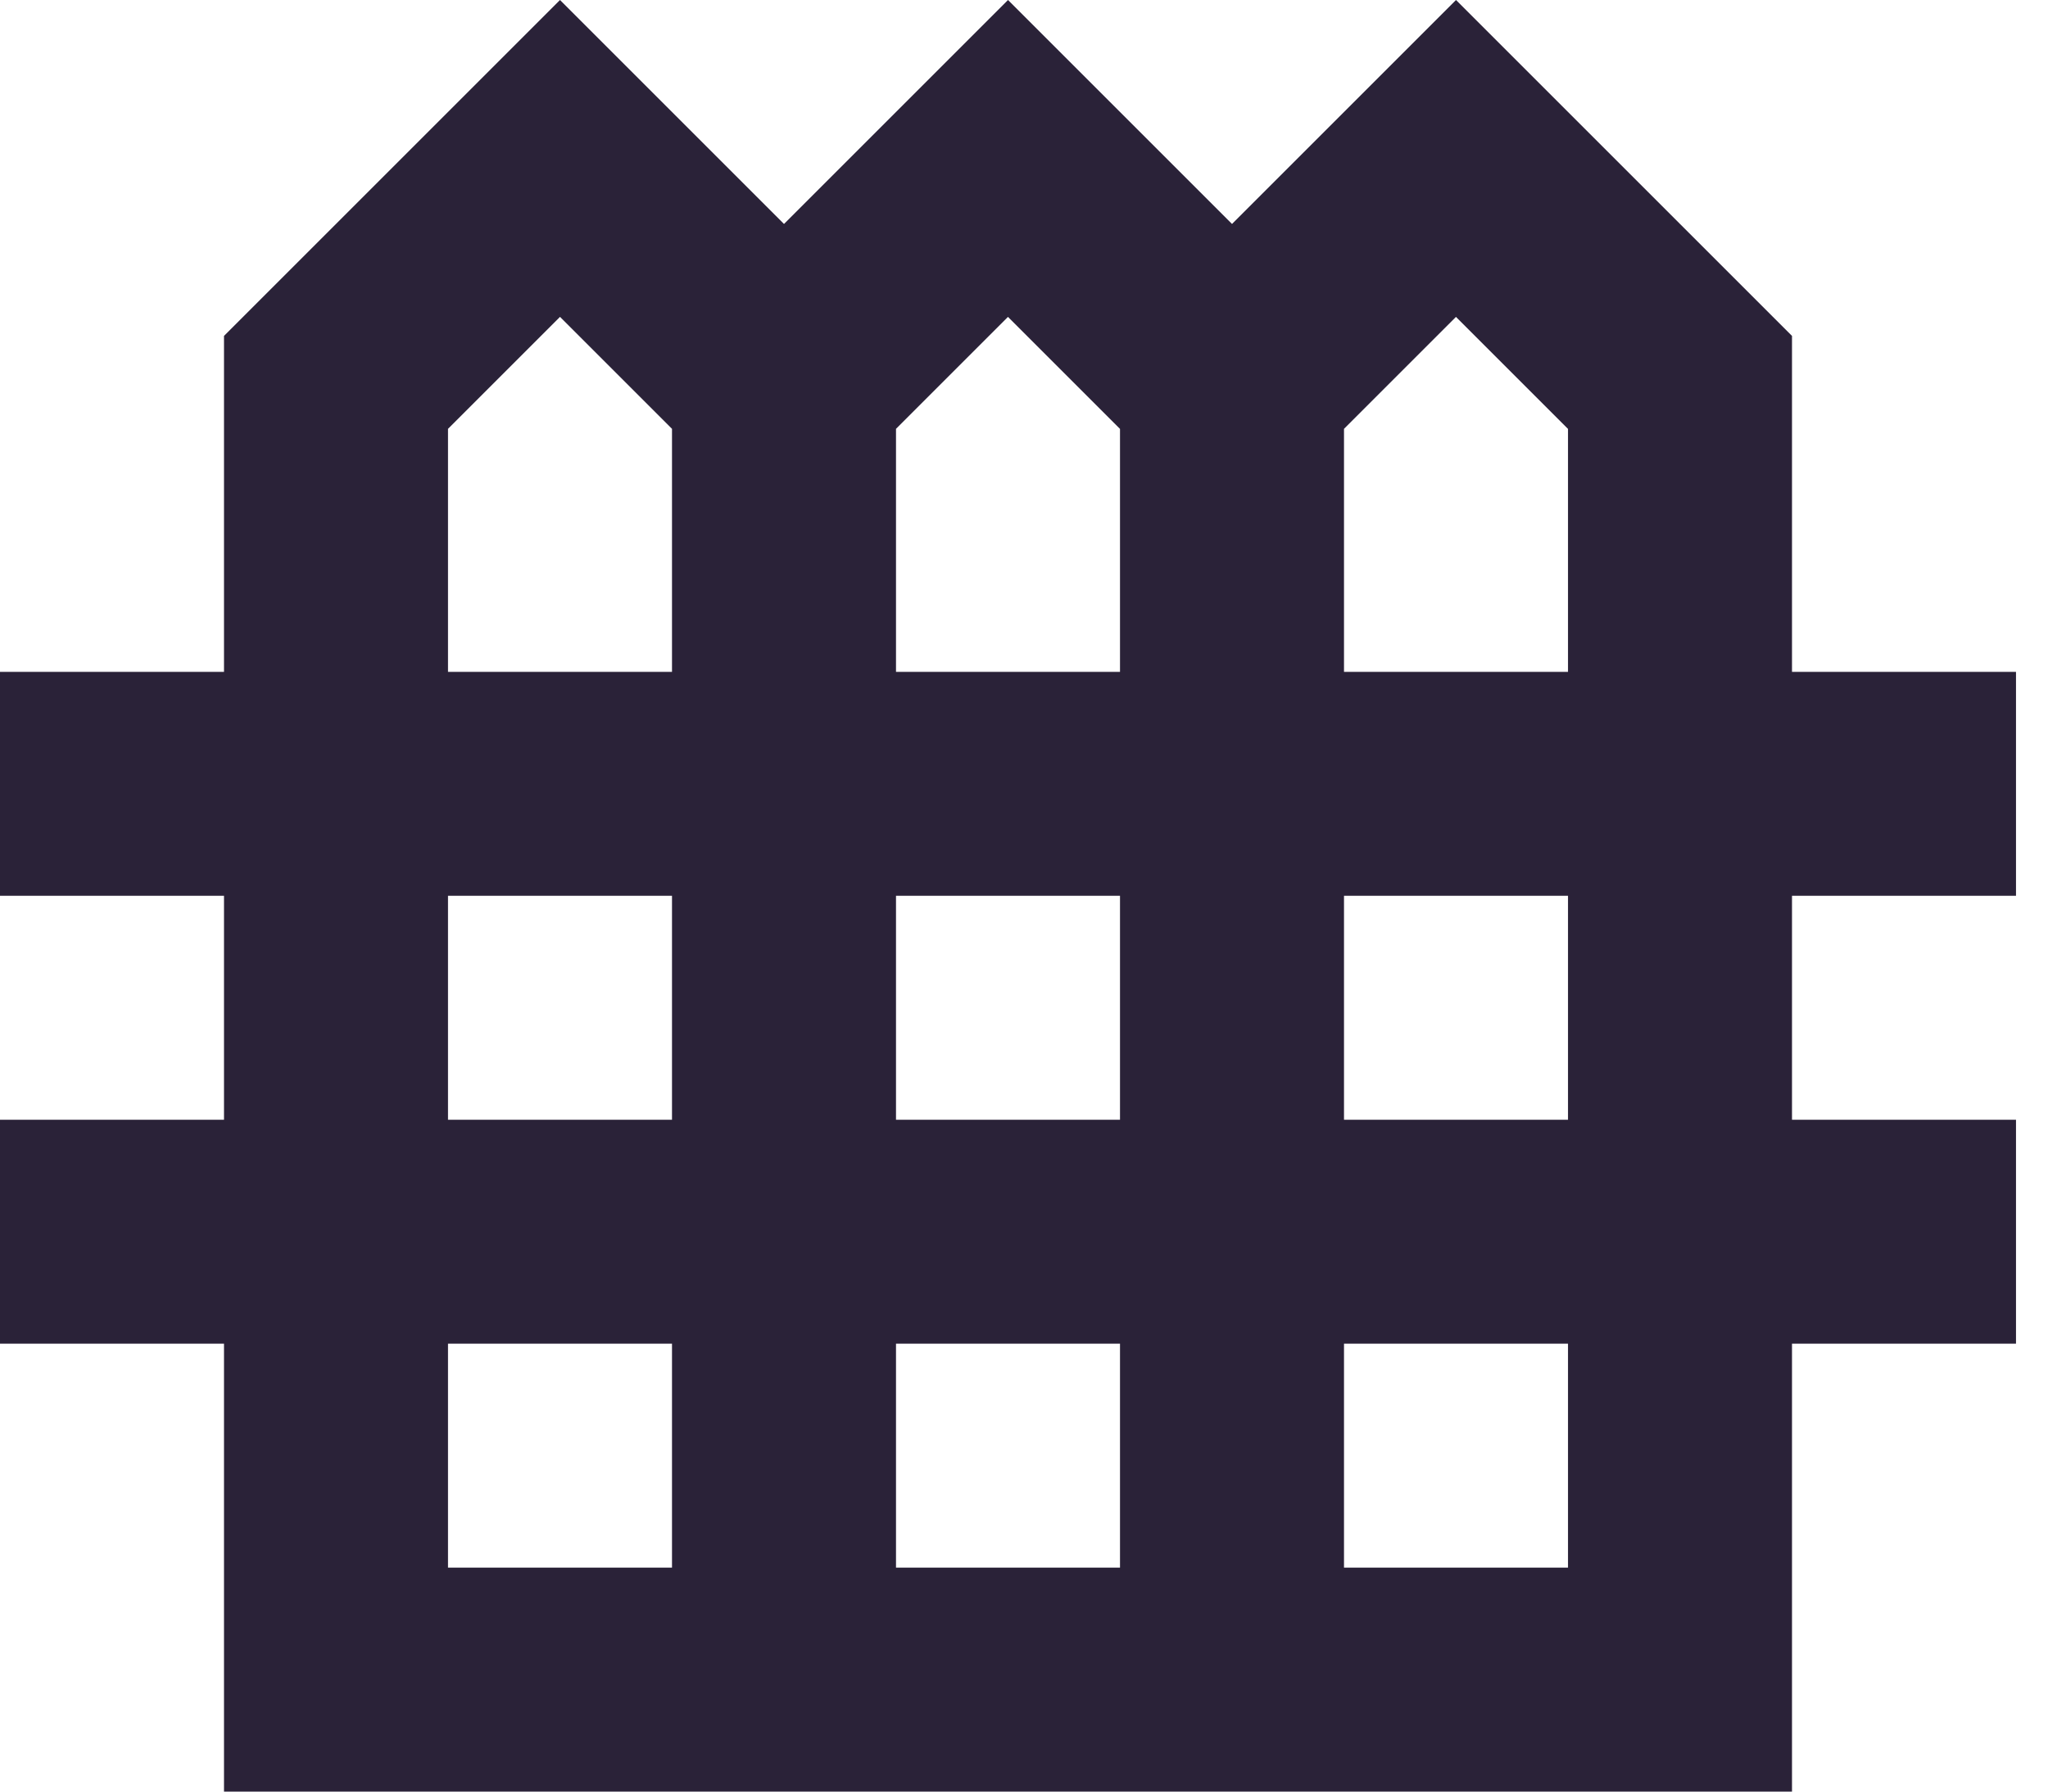 <svg xmlns="http://www.w3.org/2000/svg" fill="none" viewBox="0 0 32 28">
  <path fill="#2A2238" d="M31.5 14v-3.5H28V5.25L22.75 0l-3.5 3.5-3.5-3.5-3.5 3.5L8.75 0 3.5 5.25v5.25H0V14h3.5v3.5H0V21h3.5v7H28v-7h3.5v-3.5H28V14h3.5Zm-8.75-9.047 1.75 1.75V10.5H21V6.702l1.75-1.75Zm-7 0 1.75 1.75V10.5H14V6.702l1.75-1.75ZM14 17.5V14h3.5v3.5H14Zm3.5 3.5v3.5H14V21h3.5ZM7 6.702l1.75-1.75 1.75 1.75V10.5H7V6.702ZM7 14h3.5v3.5H7V14Zm0 7h3.5v3.5H7V21Zm17.5 3.5H21V21h3.5v3.5Zm0-7H21V14h3.5v3.5Z"/>
</svg>
